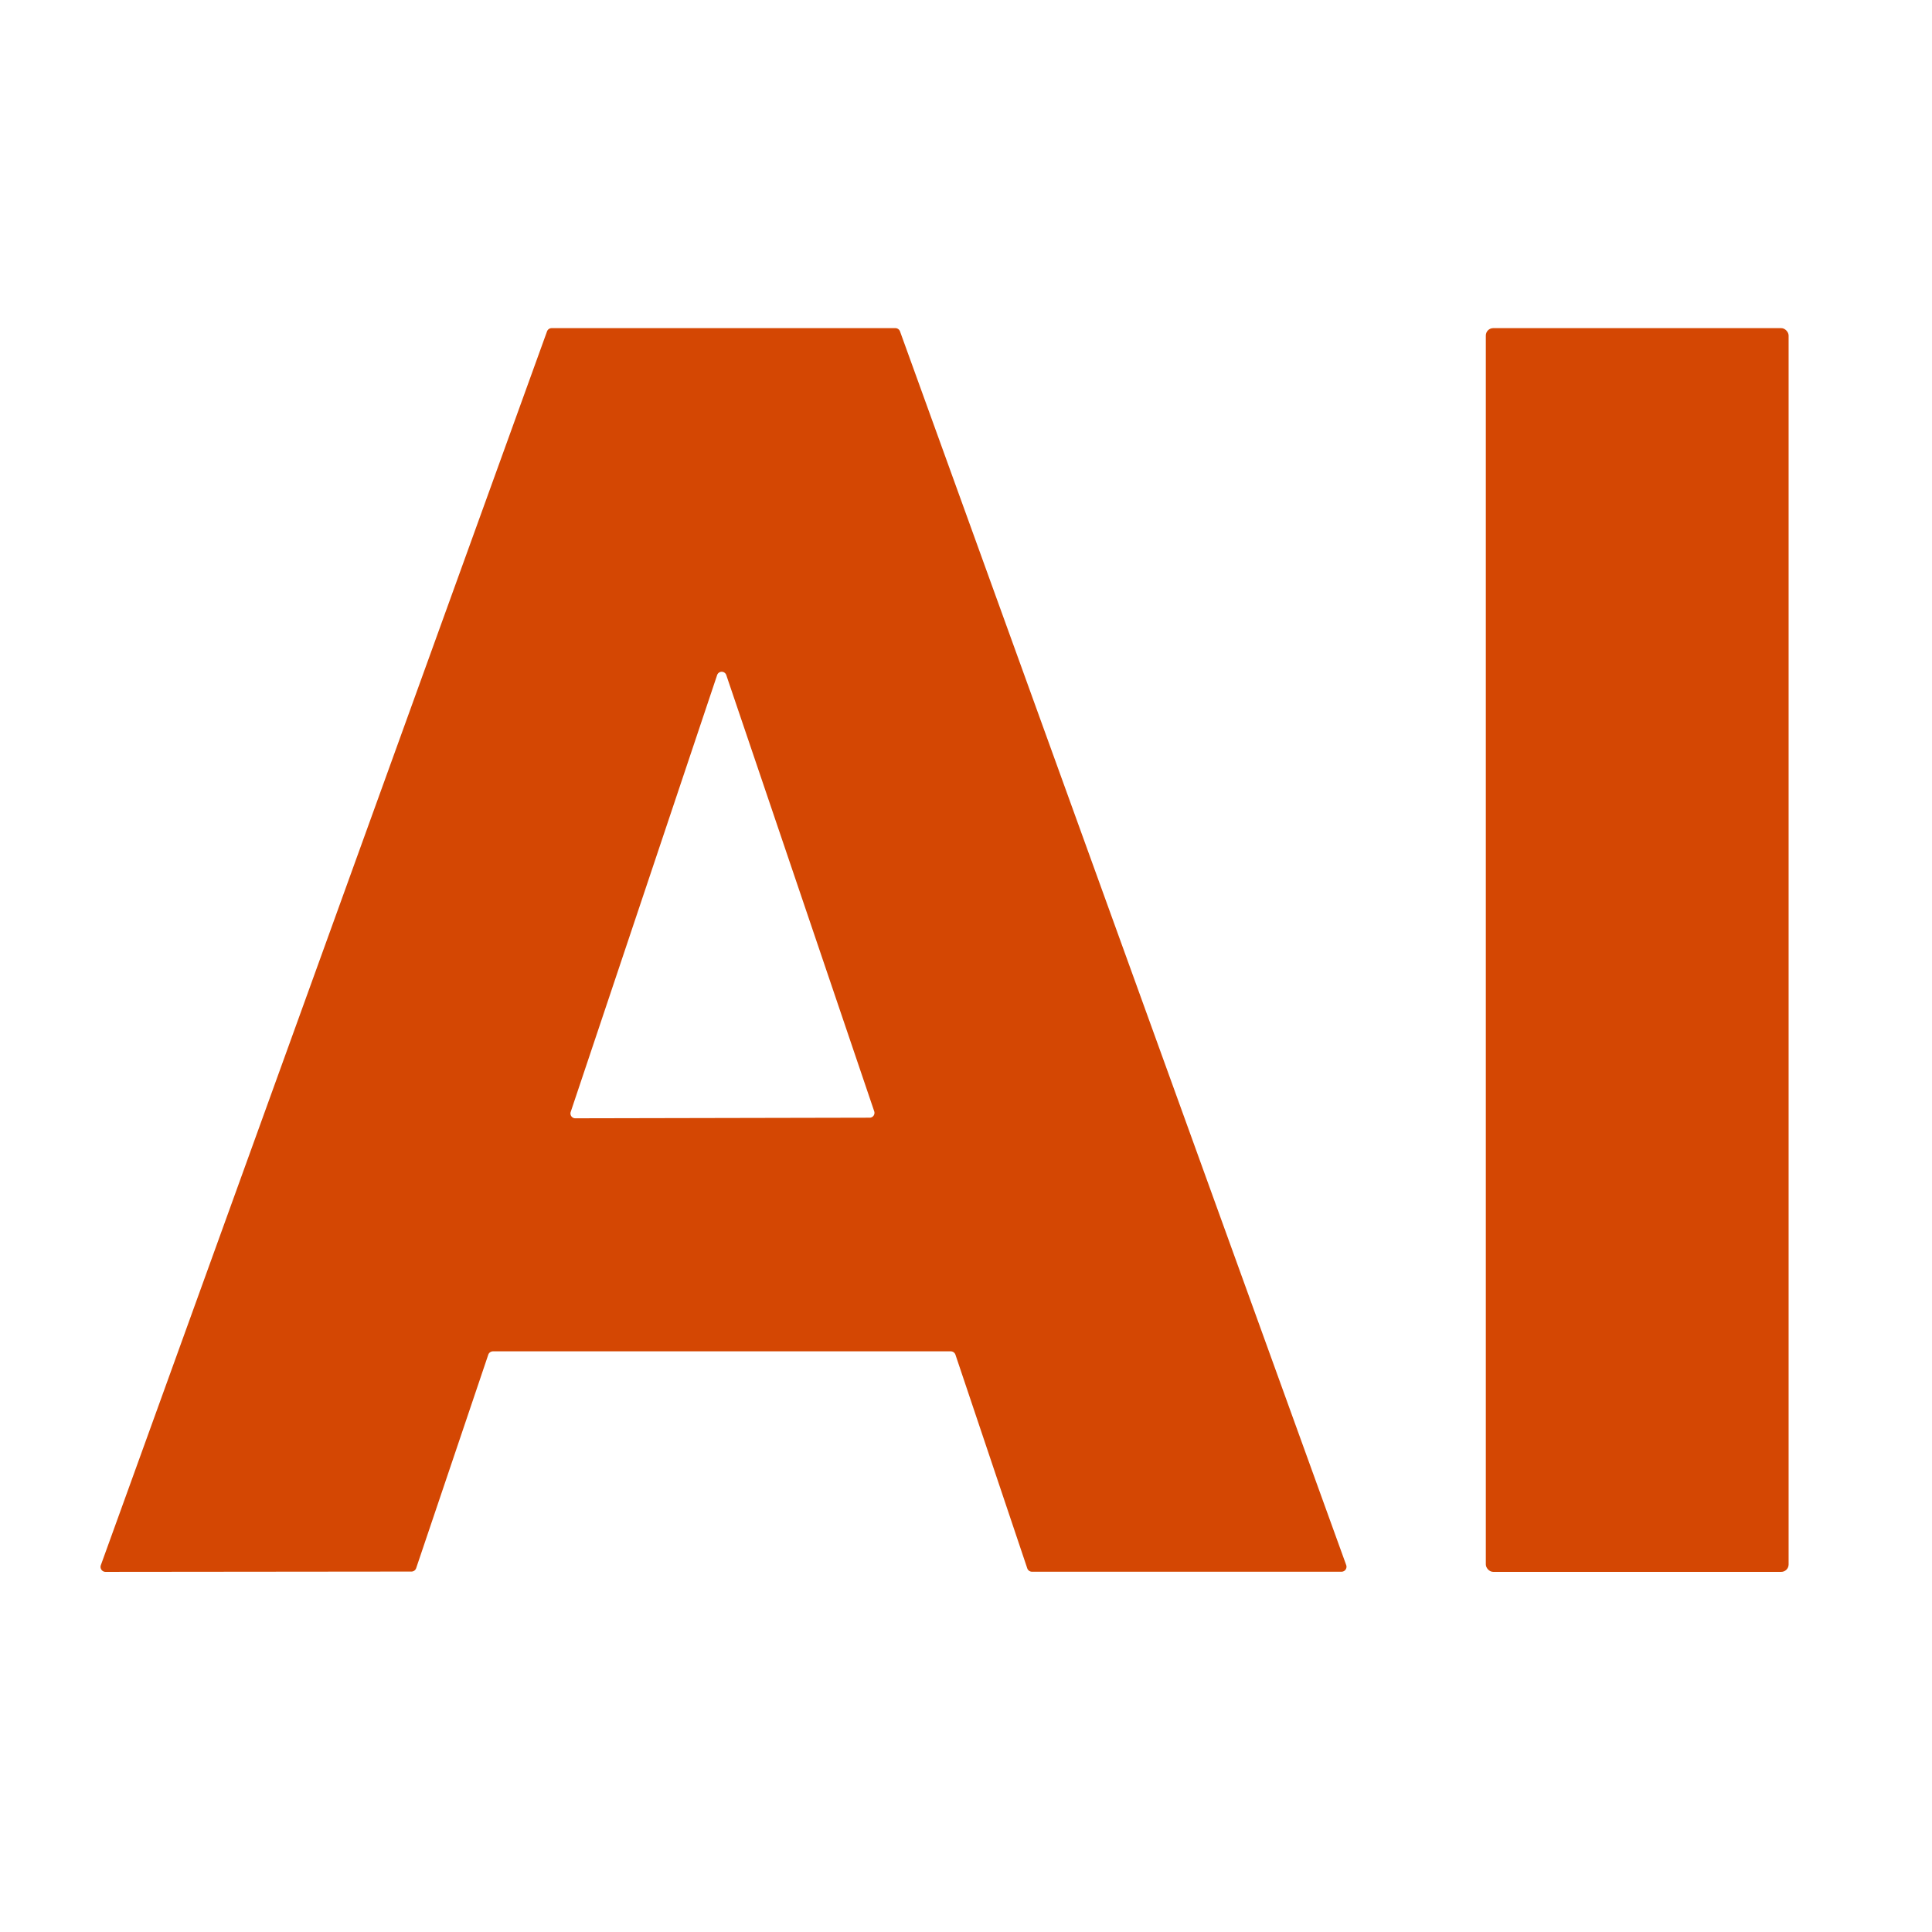 <svg viewBox="0.00 0.00 128.00 128.00" version="1.1" xmlns="http://www.w3.org/2000/svg">
<path d="M 27.25 104.12
  L 6.99 104.14
  A 0.33 0.33 0.0 0 1 6.68 103.70
  L 36.24 21.96
  A 0.33 0.33 0.0 0 1 36.55 21.74
  L 59.32 21.74
  A 0.33 0.33 0.0 0 1 59.63 21.96
  L 89.19 103.69
  A 0.33 0.33 0.0 0 1 88.88 104.13
  L 68.38 104.13
  A 0.33 0.33 0.0 0 1 68.06 103.91
  L 63.30 89.75
  A 0.33 0.33 0.0 0 0 62.98 89.53
  L 32.67 89.53
  A 0.33 0.33 0.0 0 0 32.35 89.75
  L 27.57 103.90
  A 0.33 0.33 0.0 0 1 27.25 104.12
  Z
  M 37.81 73.67
  A 0.32 0.32 0.0 0 0 38.12 74.09
  L 57.62 74.05
  A 0.32 0.32 0.0 0 0 57.92 73.63
  L 48.12 44.73
  A 0.32 0.32 0.0 0 0 47.51 44.73
  L 37.81 73.67
  Z" fill="#d44703"></path>
<rect rx="0.49" height="82.40" width="20.06" y="21.74" x="98.44" fill="#d44703"></rect>
</svg>
